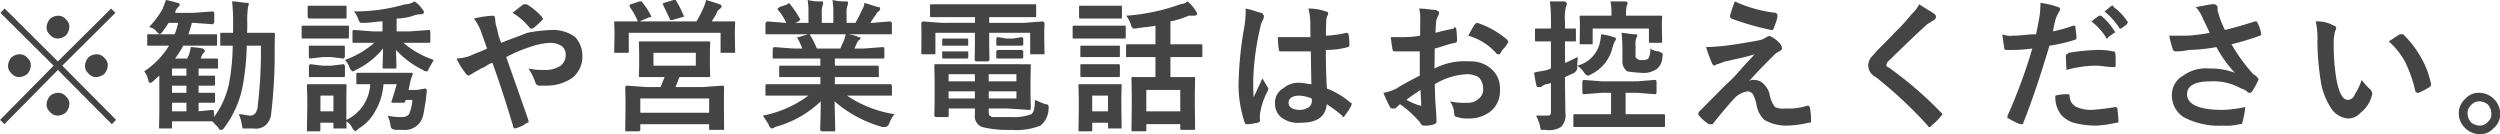 <svg xmlns="http://www.w3.org/2000/svg" width="175.156" height="9.4" viewBox="0 0 175.156 9.4">
  <defs>
    <style>
      .cls-1 {
        fill: #444;
        fill-rule: evenodd;
      }
    </style>
  </defs>
  <path id="txt.svg" class="cls-1" d="M429.023,11208.5l-0.3-.3-3.731,3.7-3.725-3.7-0.3.3,3.73,3.7-3.75,3.8,0.3,0.3,3.75-3.8,3.775,3.8,0.3-.3-3.769-3.8Zm-4.56.4a0.921,0.921,0,0,0-.259.6,0.63,0.63,0,0,0,.2.5,0.721,0.721,0,0,0,.591.3,1,1,0,0,0,.537-0.2,0.914,0.914,0,0,0,.264-0.6,0.62,0.62,0,0,0-.2-0.5,0.734,0.734,0,0,0-.6-0.3,0.974,0.974,0,0,0-.532.2h0Zm-2.7,2.7a0.921,0.921,0,0,0-.259.6,0.63,0.63,0,0,0,.2.5,0.72,0.72,0,0,0,.591.3,1,1,0,0,0,.537-0.2,0.914,0.914,0,0,0,.264-0.6,0.623,0.623,0,0,0-.2-0.5,0.734,0.734,0,0,0-.6-0.3,0.971,0.971,0,0,0-.532.2h0Zm5.39,0a0.924,0.924,0,0,0-.258.6,0.627,0.627,0,0,0,.2.5,0.72,0.72,0,0,0,.591.3,1,1,0,0,0,.537-0.2,0.917,0.917,0,0,0,.263-0.6,0.62,0.62,0,0,0-.2-0.5,0.732,0.732,0,0,0-.6-0.3,0.974,0.974,0,0,0-.533.2h0Zm-2.69,2.7a0.921,0.921,0,0,0-.259.6,0.63,0.63,0,0,0,.2.5,0.721,0.721,0,0,0,.591.3,1,1,0,0,0,.537-0.2,0.914,0.914,0,0,0,.264-0.6,0.62,0.62,0,0,0-.2-0.5,0.734,0.734,0,0,0-.6-0.3,0.974,0.974,0,0,0-.532.2h0ZM439,11215a1.007,1.007,0,0,1-.151.5,0.443,0.443,0,0,1-.357.2c-0.25,0-.527-0.1-0.83-0.1a2.322,2.322,0,0,1,.21.7c0.023,0.1.044,0.2,0.064,0.3h0.757a1.055,1.055,0,0,0,.82-0.2,1.256,1.256,0,0,0,.43-0.9,35.467,35.467,0,0,0,.239-4.5c0-.2.006-0.5,0.019-1,0-.1-0.04-0.1-0.122-0.1h-1.831c0.01-.1.015-0.4,0.015-0.7a6.329,6.329,0,0,1,.039-1,0.709,0.709,0,0,1,.039-0.2,0.191,0.191,0,0,0,.029-0.1c0-.1-0.053-0.1-0.161-0.1-0.241,0-.578-0.1-1.011-0.1a13.4,13.4,0,0,1,.074,1.4c0,0.4,0,.6-0.01.8h-0.869c-0.017,0-.025,0-0.025.1v0.7c0,0.1,0,.1.015,0.1h0.859a15.455,15.455,0,0,1-.229,2.5,5.909,5.909,0,0,1-1.084,2.5v-0.4h-0.015c-0.013-.1-0.047-0.1-0.1-0.1l-0.962.1v-0.6h1.135a0.318,0.318,0,0,0,.017-0.1v-0.5a0.383,0.383,0,0,0-.014-0.1h-1.138v-0.5h1.128a0.229,0.229,0,0,0,.024-0.1v-0.5a0.383,0.383,0,0,0-.014-0.1h-1.138v-0.5h1.338c0.016,0,.024,0,0.024-0.1v-0.5c0-.1-0.037-0.1-0.112-0.1H435l0.117-.3a0.394,0.394,0,0,1,.113-0.1,0.15,0.15,0,0,1,.068-0.1,0.267,0.267,0,0,0-.151-0.2,5.06,5.06,0,0,0-.835-0.1c-0.026.1-.067,0.3-0.122,0.5q-0.069.15-.132,0.3h-0.85a8.171,8.171,0,0,0,.572-0.9h2.348a0.274,0.274,0,0,0,.02-0.1v-0.6c0-.1,0-0.1-0.015-0.1H434.14c0.091-.3.171-0.5,0.239-0.8H434.5l1.343,0.1a0.24,0.24,0,0,0,.088-0.1c0.013,0,.019,0,0.019-0.1v-0.6h-0.014c-0.01-.1-0.041-0.1-0.093-0.1l-1.343.1h-1.289a0.638,0.638,0,0,1,.21-0.4,0.276,0.276,0,0,0,.112-0.2,0.2,0.2,0,0,0-.161-0.1,7.984,7.984,0,0,0-.81-0.2q-0.054.15-.22,0.6a6.336,6.336,0,0,1-.962,1.3,0.784,0.784,0,0,1,.513.3,1.2,1.2,0,0,0,.239.2,0.77,0.77,0,0,0,.21-0.2c0.147-.2.283-0.4,0.41-0.6h0.669a4.428,4.428,0,0,1-.249.8h-1.9c-0.013,0-.02,0-0.02.1v0.6a0.346,0.346,0,0,0,.015.1h1.514a5.812,5.812,0,0,1-1.739,1.8,1.367,1.367,0,0,1,.279.6c0.039,0.2.083,0.2,0.131,0.2a0.241,0.241,0,0,0,.2-0.1l0.449-.4a0.735,0.735,0,0,1,0,.1l0,0.3v2.3l-0.02.9a0.346,0.346,0,0,0,.015.1h0.874a0.274,0.274,0,0,0,.02-0.1v-0.4H435.8c0.133,0.1.27,0.3,0.41,0.4,0.078,0.2.145,0.2,0.2,0.2a0.224,0.224,0,0,0,.2-0.1,7.07,7.07,0,0,0,1.337-3,17.318,17.318,0,0,0,.279-2.8h0.991a31.92,31.92,0,0,1-.22,4.2h0Zm-6.01-.2H434v0.6h-1.01v-0.6Zm0-1.2H434v0.5h-1.01v-0.5Zm0-1.2H434v0.5h-1.01v-0.5Zm12.22,3.7a1.142,1.142,0,0,1,.43.5,0.623,0.623,0,0,0,.2.2,2.368,2.368,0,0,0,.24-0.2,3.17,3.17,0,0,0,1.142-1.2,4.425,4.425,0,0,0,.586-1.9h0.923q-0.117.45-.361,1.2h-0.02c0,0.1.06,0.1,0.181,0.1h0.615c0.094,0,.156,0,0.185-0.1l0.03-.1h0.469a3.128,3.128,0,0,1-.23,1,0.619,0.619,0,0,1-.5.2,3.668,3.668,0,0,1-1-.1,2.834,2.834,0,0,1,.19.6,0.525,0.525,0,0,0,.083.3,0.659,0.659,0,0,0,.274.1h0.532a1.3,1.3,0,0,0,1.162-.5,1.339,1.339,0,0,0,.239-0.5c0.053-.2.113-0.6,0.181-1l0.078-.7v-0.1a0.15,0.15,0,0,0-.112-0.1l-0.566.1h-0.6c0.026-.1.063-0.3,0.112-0.5a0.763,0.763,0,0,1,.054-0.2,0.339,0.339,0,0,1,.063-0.2c0.033-.1.053-0.2,0.059-0.2s0-.1,0-0.1h-3.833c-0.075,0-.112,0-0.112.1v0.6c0,0.1,0,.1.014,0.1h0.957a2.91,2.91,0,0,1-1.67,2.5v-1.6l0.01-.8a0.485,0.485,0,0,0-.01-0.1h-2.739a0.229,0.229,0,0,0-.024.1l0.024,0.9v0.7l-0.024,1.5a0.383,0.383,0,0,0,.014.1h0.821c0.071,0,.107,0,0.107-0.1v-0.5H444.3v0.3c0,0.1,0,.1.015,0.1H445.2c0.009,0,.014,0,0.014-0.1Zm-0.908-.7h-0.913v-1.1H444.3v1.1Zm4.9-4.8h1.87a0.267,0.267,0,0,1,.019-0.1v-0.7h-0.014c-0.013-.1-0.048-0.1-0.1-0.1l-1.323.1h-0.928v-0.9a3.991,3.991,0,0,0,1.172-.2,1.4,1.4,0,0,1,.547-0.1,0.235,0.235,0,0,0,.19-0.1,0.2,0.2,0,0,0-.068-0.2,1.968,1.968,0,0,0-.591-0.6,1.189,1.189,0,0,1-.659.2,12.486,12.486,0,0,1-3.579.5,1.734,1.734,0,0,1,.288.5,0.528,0.528,0,0,0,.093.2,0.135,0.135,0,0,0,.166.1h0.151c0.469,0,.9-0.1,1.3-0.1v0.7h-0.659l-1.319-.1h-0.1a0.214,0.214,0,0,1-.025.1v0.7a0.31,0.31,0,0,1,.015.1h1.514a6.36,6.36,0,0,1-2.056,1.2,1.456,1.456,0,0,1,.347.6,0.513,0.513,0,0,0,.18.2,0.381,0.381,0,0,0,.23-0.1,5.4,5.4,0,0,0,1.909-1.5c0,0.3-.008.5-0.015,0.8s-0.014.4-.014,0.5a0.309,0.309,0,0,1,.014.1h0.938a0.267,0.267,0,0,1,.019-0.1c0-.1,0-0.2-0.009-0.4-0.01-.3-0.017-0.6-0.02-0.8a6.381,6.381,0,0,0,1.88,1.4,0.383,0.383,0,0,0,.239.1c0.056,0,.116,0,0.181-0.2,0.114-.2.229-0.4,0.347-0.6a6.363,6.363,0,0,1-2.129-1.2h0Zm-7.017-1.2h-0.093c-0.013,0-.019,0-0.019.1v0.7a0.383,0.383,0,0,0,.014.1h3.277a0.273,0.273,0,0,0,.019-0.1v-0.7c0-.1,0-0.1-0.014-0.1h-3.184Zm0.42-1.4h-0.093a0.273,0.273,0,0,0-.019.1v0.7a0.15,0.15,0,0,0,.112.1h2.6a0.383,0.383,0,0,0,.014-0.1v-0.7a0.485,0.485,0,0,0-.01-0.1H442.6Zm0.088,2.8H442.6c-0.016,0-.024,0-0.024.1v0.7h0.014c0.013,0.1.046,0.1,0.1,0.1l0.84-.1h0.62l0.83,0.1c0.052,0,.085,0,0.1-0.1H445.1v-0.7a0.274,0.274,0,0,0-.02-0.1h-2.392Zm0,1.3c-0.049,0-.078,0-0.088.1h-0.024v0.7a0.345,0.345,0,0,0,.014.1h2.486a0.229,0.229,0,0,0,.024-0.1v-0.7h-0.02c-0.009-.1-0.043-0.1-0.1-0.1l-0.83.1h-0.62Zm13.178-2c-0.039-.2-0.077-0.3-0.112-0.5-0.046-.1-0.075-0.3-0.088-0.3l-0.039-.3c0-.2-0.051-0.3-0.152-0.3a6.771,6.771,0,0,0-1.338.2,4.2,4.2,0,0,1,.459.8c0.173,0.5.326,0.9,0.459,1.3-0.364.2-.75,0.3-1.157,0.5a3.239,3.239,0,0,1-.981.2,5.045,5.045,0,0,0,.61,1,0.437,0.437,0,0,0,.239.2,1.145,1.145,0,0,1,.191-0.1,5.15,5.15,0,0,1,.517-0.3,1.922,1.922,0,0,1,.4-0.2,2.072,2.072,0,0,1,.556-0.3c0.479,1.3.959,2.8,1.441,4.4a0.264,0.264,0,0,0,.1.2H457a2.035,2.035,0,0,0,.859-0.4c0.078,0,.117,0,0.117-0.1a0.212,0.212,0,0,1-.024-0.1c-0.28-.8-0.8-2.3-1.548-4.4a9.818,9.818,0,0,1,1.646-.7,4.7,4.7,0,0,1,1.479-.3,1.461,1.461,0,0,1,.723.2,0.7,0.7,0,0,1,.317.6,0.914,0.914,0,0,1-.351.8,1.9,1.9,0,0,1-1.148.3,4.522,4.522,0,0,1-1.108-.1,4.2,4.2,0,0,1,.493,1,0.285,0.285,0,0,0,.268.2h0.44a3.2,3.2,0,0,0,1.806-.5,1.881,1.881,0,0,0,.772-1.6,1.933,1.933,0,0,0-.5-1.3,2.6,2.6,0,0,0-1.611-.5,10.521,10.521,0,0,0-1.758.2c-0.472.2-1.079,0.4-1.822,0.7-0.078-.2-0.138-0.4-0.18-0.5h0Zm2.221-.5h0.171a4.806,4.806,0,0,0,.66-0.6c0.032,0,.048,0,0.048-0.1a0.152,0.152,0,0,1-.048-0.1,4.583,4.583,0,0,0-1.08-.9H457.62q-0.21.15-.772,0.6a4.4,4.4,0,0,1,1.24,1.1h0Zm9,0.9H465.72a0.255,0.255,0,0,0-.02.1l0.02,0.7v0.9l-0.02.7c0,0.1.034,0.1,0.1,0.1h1.7c-0.072.2-.165,0.4-0.279,0.7h-0.971l-1.4-.1c-0.045,0-.075,0-0.088.1h-0.019l0.019,0.9v0.6l-0.019,1.5a0.31,0.31,0,0,1,.015.1H465.7a0.146,0.146,0,0,0,.1-0.1v-0.4h4.819v0.3c0,0.1.036,0.1,0.107,0.1h0.928c0.01,0,.015,0,0.015-0.1l-0.01-1.4v-0.7l0.01-.8h-0.01c-0.01-.1-0.041-0.1-0.093-0.1l-1.4.1h-1.9c0.127-.3.22-0.6,0.279-0.7h2.05c0.065,0,.1,0,0.1-0.1l-0.02-.7v-0.9l0.02-.7a0.31,0.31,0,0,1-.015-0.1h-3.593Zm3.53,4v1H465.8v-1h4.819Zm-0.933-3.2v0.9h-2.968v-0.9h2.968Zm-4.653-3.3a0.176,0.176,0,0,1,.034.1,4.689,4.689,0,0,1,.513.9,0.659,0.659,0,0,0,.049.1h-1.641c-0.013,0-.02,0-0.02.1l0.02,0.6v0.3l-0.02,1.1c0,0.1,0,.1.015,0.1h0.986c0.013,0,.02,0,0.02-0.1v-1.3h6.431v1.3c0,0.1,0,.1.014,0.1h0.987c0.013,0,.019,0,0.019-0.1l-0.019-1.1v-0.4l0.019-.5c0-.1,0-0.1-0.014-0.1h-1.617a2.463,2.463,0,0,1,.176-0.3,1.37,1.37,0,0,0,.2-0.4,1.129,1.129,0,0,1,.21-0.2,0.179,0.179,0,0,0,.088-0.2,0.167,0.167,0,0,0-.132-0.1q-0.42-.15-0.947-0.3a2.766,2.766,0,0,1-.161.5,9.664,9.664,0,0,1-.508,1h-3.989l0.7-.3h0.122a0.2,0.2,0,0,0-.029-0.1,4.265,4.265,0,0,0-.581-0.9c-0.039-.1-0.077-0.1-0.113-0.1h-0.107l-0.6.2a0.147,0.147,0,0,0-.107.1h0Zm2.436-.2a0.159,0.159,0,0,0-.122.1h0.03c0.133,0.3.291,0.6,0.473,1,0.023,0.1.052,0.1,0.088,0.1h0.113l0.668-.2c0.088,0,.132,0,0.132-0.1h-0.019a5.894,5.894,0,0,0-.5-1c-0.033-.1-0.069-0.1-0.108-0.1h-0.092Zm10.1,6.5a7.808,7.808,0,0,1-3.188,1.4l0.4,0.6a0.413,0.413,0,0,0,.22.3,0.307,0.307,0,0,0,.229-0.1,7.385,7.385,0,0,0,3.208-1.8c0,0.6-.013,1.1-0.029,1.7-0.006.1-.01,0.2-0.01,0.3a0.146,0.146,0,0,0,.1.1h0.937a0.274,0.274,0,0,0,.02-0.1l-0.049-2a8.62,8.62,0,0,0,3.36,1.8H483a0.392,0.392,0,0,0,.22-0.2,2.285,2.285,0,0,1,.39-0.7,8.183,8.183,0,0,1-3.33-1.3h3.133c0.011,0,.017,0,0.017-0.1v-0.6h-0.015c-0.01-.1-0.041-0.1-0.093-0.1H479.43v-0.5h3.064c0.011,0,.017,0,0.017-0.1v-0.6H482.5c-0.01-.1-0.042-0.1-0.1-0.1H479.43v-0.5h3.359c0.075,0,.112,0,0.112-0.1v-0.5c0-.1,0-0.1-0.014-0.1-0.01-.1-0.043-0.1-0.1-0.1l-1.338.1H480.8l0.18-.4a1.35,1.35,0,0,1,.137-0.2,0.15,0.15,0,0,0,.112-0.1c0-.1-0.043-0.1-0.131-0.1a2.172,2.172,0,0,0-.791-0.2h3.1a0.274,0.274,0,0,0,.02-0.1v-0.6c0-.1,0-0.1-0.015-0.1a0.2,0.2,0,0,0-.093-0.1l-1.259.1H481.92a6.184,6.184,0,0,1,.41-0.6,0.338,0.338,0,0,1,.171-0.2,0.292,0.292,0,0,0,.1-0.2c0-.1-0.044-0.1-0.132-0.1q-0.494-.15-0.967-0.3a1.094,1.094,0,0,1-.171.5,9.553,9.553,0,0,1-.459.9h-0.62v-0.7a1.18,1.18,0,0,1,.063-0.5,2.019,2.019,0,0,0,.04-0.2c0-.1-0.044-0.1-0.132-0.1a3.889,3.889,0,0,1-.962-0.1,4.738,4.738,0,0,1,.063.9v0.7h-0.81v-0.7a1.266,1.266,0,0,1,.058-0.5,1.858,1.858,0,0,0,.039-0.2c0-.1-0.04-0.1-0.122-0.1a3.747,3.747,0,0,1-.966-0.1,5.105,5.105,0,0,1,.058.9v0.7h-0.928l0.24-.1a0.2,0.2,0,0,1,.112-0.1c0-.1-0.01-0.1-0.029-0.1a8.449,8.449,0,0,0-.674-1,1.307,1.307,0,0,1-.1-0.1,0.354,0.354,0,0,1-.093.1l-0.576.2a0.207,0.207,0,0,1-.117.1c0,0.1.011,0.1,0.034,0.1a3.516,3.516,0,0,1,.571.9h-0.068l-1.265-.1a0.232,0.232,0,0,0-.1.1c-0.013,0-.02,0-0.02.1v0.6a0.346,0.346,0,0,0,.015.1h2.964l-0.65.2h-0.1c0,0.1.011,0.1,0.034,0.1a5.91,5.91,0,0,1,.317.7h-0.61l-1.338-.1c-0.052,0-.085,0-0.1.1-0.017,0-.025,0-0.025.1v0.5c0,0.1.007,0.1,0.02,0.1h3.32v0.5h-2.871a0.31,0.31,0,0,1-.015.1v0.6c0,0.1,0,.1.01,0.1h2.876v0.5h-3.828a0.233,0.233,0,0,1-.02.1v0.6c0,0.1,0,.1.015,0.1h2.983Zm2.242-3.3H478.17a6.5,6.5,0,0,0-.449-0.9c-0.036-.1-0.062-0.1-0.078-0.1h2.548a3.047,3.047,0,0,1-.112.4c-0.091.2-.181,0.4-0.268,0.6h0Zm8.187,1.1h-1.582c-0.013,0-.019,0-0.019.1l0.019,0.9v1.6l-0.019,1a0.14,0.14,0,0,0,.1.1h0.887a0.264,0.264,0,0,1,.017-0.1v-0.5h1.84v0.4a0.807,0.807,0,0,0,.508.9,7.441,7.441,0,0,0,2,.2,4.675,4.675,0,0,0,2.085-.3,1.557,1.557,0,0,0,.567-1.2,0.563,0.563,0,0,0,.009-0.1c0-.1-0.013-0.1-0.039-0.1-0.026-.1-0.1-0.1-0.21-0.1-0.244-.1-0.481-0.2-0.713-0.3a4.024,4.024,0,0,1-.068.7,0.765,0.765,0,0,1-.181.3,3.623,3.623,0,0,1-1.469.2H490.4a0.163,0.163,0,0,0-.142-0.1,0.952,0.952,0,0,1-.049-0.3v-0.2h1.27l1.567,0.1h0.095a0.314,0.314,0,0,1,.017-0.1l-0.019-1v-1.1l0.019-.9c0-.1,0-0.1-0.014-0.1H488Zm2.212,2.4v-0.5h1.939v0.5H490.21Zm1.939-1.2H490.21v-0.5h1.939v0.5Zm-4.751.7h1.84v0.5H487.4v-0.5Zm0-1.2h1.84v0.5H487.4v-0.5Zm1.85-4v0.4H486.9l-1.314-.1a0.175,0.175,0,0,0-.1.2l0.01,0.5v0.5l-0.01,1c0,0.1.035,0.1,0.1,0.1h0.869c0.013,0,.02,0,0.02-0.1v-1.4h2.768v0.9l-0.019,1a0.15,0.15,0,0,0,.112.1h0.82a0.147,0.147,0,0,0,.108-0.1l-0.02-1v-0.9h2.871v1.4a0.346,0.346,0,0,0,.015.1H494.1c0.013,0,.019,0,0.019-0.1l-0.019-1v-0.5l0.019-.5c0-.1,0-0.1-0.014-0.1a0.2,0.2,0,0,0-.1-0.1l-1.309.1h-2.451v-0.4h3.272a0.273,0.273,0,0,0,.019-0.1v-0.7a0.309,0.309,0,0,1-.014-0.1h-7.4a0.229,0.229,0,0,0-.024.1v0.7a0.383,0.383,0,0,0,.014.1h3.135Zm2.681,1.5h-0.488l-0.591-.1a0.15,0.15,0,0,0-.112.1v0.4c0,0.1.037,0.1,0.112,0.1h1.67c0.071,0,.107,0,0.107-0.1v-0.4a0.147,0.147,0,0,0-.107-0.1Zm0,0.8H490.85a0.15,0.15,0,0,0-.112.1v0.4c0,0.1.037,0.1,0.112,0.1h1.67c0.071,0,.107,0,0.107-0.1v-0.4a0.147,0.147,0,0,0-.107-0.1h-0.591Zm-3.828-.8h-1.04c-0.075,0-.113,0-0.113.1v0.4h1.822v-0.4c0-.1-0.038-0.1-0.113-0.1H488.1Zm0,0.9h-1.153v0.4c0,0.1.038,0.1,0.113,0.1h1.6c0.075,0,.113,0,0.113-0.1v-0.4H488.1Zm13.788,0.4v1.4h-1.66c-0.013,0-.02,0-0.02.1l0.02,1.1v0.8l-0.02,1.7c0,0.1.038,0.1,0.113,0.1h0.82c0.072,0,.107,0,0.107-0.1v-0.4h2.378v0.3c0,0.1.038,0.1,0.113,0.1h0.82c0.072,0,.107,0,0.107-0.1l-0.019-1.6v-0.9l0.019-1c0-.1,0-0.1-0.014-0.1h-1.714v-1.4h2.217c0.013,0,.019,0,0.019-0.1v-0.7c0-.1-0.036-0.1-0.107-0.1h-2.129v-1.6a6.288,6.288,0,0,0,1.279-.4h0.391a0.251,0.251,0,0,0,.2-0.1,0.356,0.356,0,0,0-.068-0.2,2.789,2.789,0,0,0-.6-0.7,0.971,0.971,0,0,1-.513.2,14.15,14.15,0,0,1-3.789.8,2,2,0,0,1,.352.7c0.032,0.1.055,0.1,0.068,0.1a0.1,0.1,0,0,0,.117.1h0.132c0.475-.1.936-0.1,1.382-0.2v1.3h-1.948c-0.075,0-.112,0-0.112.1v0.7c0,0.1,0,.1.014,0.1h2.046Zm1.738,2.3v1.5h-2.378v-1.5h2.378Zm-4.126,1.2v-0.8l0.02-.7c0-.1,0-0.1-0.015-0.1h-2.983c-0.016,0-.025,0-0.025.1l0.02,0.9v0.7l-0.02,1.5a0.346,0.346,0,0,0,.015.1h0.835c0.075,0,.112,0,0.112-0.1v-0.5h1.109v0.3c0,0.1,0,.1.014,0.1H499.5c0.013,0,.02,0,0.02-0.1Zm-0.932.3H497.46v-1.1h1.109v1.1Zm-2.383-6c-0.065,0-.1,0-0.1.1v0.7a0.346,0.346,0,0,0,.015.1h3.686a0.274,0.274,0,0,0,.02-0.1v-0.7c0-.1-0.005-0.1-0.015-0.1h-3.608Zm0.464-1.4h-0.093a0.273,0.273,0,0,0-.019.1v0.7a0.383,0.383,0,0,1,.014.1h2.964a0.229,0.229,0,0,0,.024-0.1v-0.7a0.273,0.273,0,0,0-.019-0.1H496.65Zm0.088,2.8H496.65c-0.013,0-.02,0-0.02.1v0.6c0,0.1,0,.1.015,0.1h2.729c0.017,0,.025,0,0.025-0.1v-0.6c0-.1,0-0.1-0.015-0.1h-2.646Zm0,1.3H496.65a0.274,0.274,0,0,0-.02.1v0.7a0.31,0.31,0,0,1,.015.1h2.729a0.218,0.218,0,0,0,.025-0.1v-0.7a0.31,0.31,0,0,1-.015-0.1h-2.646Zm15.282,1.3a1.645,1.645,0,0,0-1.191.4,1.112,1.112,0,0,0-.562,1,1.25,1.25,0,0,0,.405,1,1.931,1.931,0,0,0,1.387.4c1.136,0,1.747-.4,1.831-1.3a10.621,10.621,0,0,1,1.079.8c0.033,0.1.062,0.1,0.088,0.1s0.06,0,.093-0.1a4.246,4.246,0,0,0,.459-0.7,0.2,0.2,0,0,1,.029-0.1c0-.1-0.026-0.1-0.078-0.1a5.606,5.606,0,0,0-1.66-1q-0.073-1.2-.073-2.7a5.6,5.6,0,0,0,1.538-.2,0.15,0.15,0,0,0,.112-0.1,4.62,4.62,0,0,0-.058-0.8,0.286,0.286,0,0,0-.1-0.1h-0.064a7.522,7.522,0,0,1-1.42.2c0-.5.006-0.8,0.019-1a1.119,1.119,0,0,1,.083-0.4,0.394,0.394,0,0,0,.059-0.2,0.224,0.224,0,0,0-.181-0.1,3.421,3.421,0,0,0-1.211-.2,4.112,4.112,0,0,1,.132.9l0.01,1.1h-2.281a5.575,5.575,0,0,0,.074.9c0.006,0.1.065,0.1,0.175,0.1h2.061c0.013,1,.026,1.8.039,2.3-0.257,0-.522-0.1-0.8-0.1h0Zm0.83,1.3a0.582,0.582,0,0,1-.2.4,1.148,1.148,0,0,1-.625.2c-0.54,0-.811-0.2-0.811-0.5s0.251-.5.752-0.5a2.58,2.58,0,0,1,.869.2,0.963,0.963,0,0,1,.01.2h0Zm-4.638-6.2a7.273,7.273,0,0,1-.083.9,25.479,25.479,0,0,0-.411,3.8,8.23,8.23,0,0,0,.43,3,0.107,0.107,0,0,0,.122.1h0.078c0.319,0,.568-0.1.747-0.1a0.218,0.218,0,0,1,.122-0.1v-0.1a1.494,1.494,0,0,1-.014-0.2,1.9,1.9,0,0,1,.024-0.3,4.993,4.993,0,0,1,.513-1.5,0.392,0.392,0,0,0,.058-0.2,0.136,0.136,0,0,0-.058-0.1l-0.352-.6c-0.075.1-.172,0.4-0.293,0.6-0.169.4-.278,0.6-0.327,0.7-0.019-.2-0.029-0.7-0.029-1.2a18.4,18.4,0,0,1,.5-3.7,1.479,1.479,0,0,1,.181-0.5,0.727,0.727,0,0,0,.068-0.3,0.888,0.888,0,0,0-.151-0.2c-0.2,0-.578-0.2-1.138-0.3q0.015,0.15.015,0.3h0Zm10.946,1.7h-0.781c0.049,0.4.086,0.7,0.112,0.8,0.016,0.2.1,0.2,0.239,0.2h1.68v1.7q-1.177.6-1.631,0.9a2.981,2.981,0,0,1-.918.3c0.2,0.5.358,0.8,0.459,1a0.216,0.216,0,0,0,.22.1h0.171a2.565,2.565,0,0,1,.317-0.3,7.551,7.551,0,0,1,1.421,1.3,0.247,0.247,0,0,0,.244.2,1.894,1.894,0,0,0,.738-0.1,0.3,0.3,0,0,0,.136-0.1,0.667,0.667,0,0,0,.015-0.2c0-.1-0.028-0.6-0.083-1.3q-0.024-.6-0.039-1.2a4.69,4.69,0,0,1,2.29-.7,1.621,1.621,0,0,1,.771.2,1.084,1.084,0,0,1,.327.8,0.787,0.787,0,0,1-.292.7,1.061,1.061,0,0,1-.787.3,4.809,4.809,0,0,1-1.25-.1,1.512,1.512,0,0,1,.3.8c0,0.2.073,0.3,0.22,0.3a2.187,2.187,0,0,0,.82.1,2.4,2.4,0,0,0,1.514-.5,1.812,1.812,0,0,0,.654-1.5,1.79,1.79,0,0,0-.527-1.4,2.156,2.156,0,0,0-1.6-.6,4.609,4.609,0,0,0-2.461.5l0.02-1.4c0.423-.1.9-0.3,1.43-0.4a0.172,0.172,0,0,0,.132-0.2,6.716,6.716,0,0,0-.058-0.8,0.2,0.2,0,0,0-.1-0.1c-0.019,0-.042,0-0.068.1-0.5.1-.93,0.2-1.284,0.3,0.013-.3.029-0.6,0.048-0.8a1.167,1.167,0,0,1,.142-0.4,0.394,0.394,0,0,0,.059-0.2c0-.1-0.067-0.1-0.2-0.2-0.306,0-.7-0.1-1.186-0.1a3.322,3.322,0,0,1,.068.8l-0.009,1.1a6.745,6.745,0,0,1-1.27.1h0Zm1.328,4.2q0.019,0.45.029,0.6h-0.1a5.2,5.2,0,0,1-.938-0.4c0.228-.2.554-0.4,0.977-0.7,0.006,0.1.016,0.3,0.029,0.5h0Zm5.342-3h0.2a1.524,1.524,0,0,1,.259-0.4,1.263,1.263,0,0,0,.283-0.4c0.026,0,.039,0,0.039-0.1a0.151,0.151,0,0,1-.058-0.1,6.08,6.08,0,0,0-2.12-1.2h-0.039a0.876,0.876,0,0,1-.131.1c-0.193.3-.346,0.6-0.459,0.8a4.138,4.138,0,0,1,2.026,1.3h0Zm3,5a1.8,1.8,0,0,0,.069.3h0.312a1.6,1.6,0,0,0,1.089-.2,1.157,1.157,0,0,0,.312-1l-0.029-2v-0.5l0.65-.3a0.5,0.5,0,0,0,.17-0.2,0.282,0.282,0,0,0,.04-0.2,4.194,4.194,0,0,1,.048-0.7c-0.286.1-.589,0.3-0.908,0.4v-1.5h0.747c0.013,0,.02,0,0.02-0.1v-0.7a0.346,0.346,0,0,0-.015-0.1h-0.752v-0.5a3.626,3.626,0,0,1,.059-1,1.094,1.094,0,0,0,.073-0.2,0.181,0.181,0,0,0-.171-0.2h-1.016a12.063,12.063,0,0,1,.074,1.4v0.5h-1.021c-0.068,0-.1,0-0.1.1v0.7c0,0.1.034,0.1,0.1,0.1H529.6v1.9l-0.254.1c-0.368.1-.677,0.1-0.928,0.2,0.052,0.3.109,0.7,0.171,0.9a0.1,0.1,0,0,0,.127.1h0.171a1.678,1.678,0,0,1,.351-0.2,0.749,0.749,0,0,0,.362-0.1v2.1a0.2,0.2,0,0,1-.21.2h-0.83a3.98,3.98,0,0,1,.268.7h0Zm7.28,0.1h1.46a0.274,0.274,0,0,0,.02-0.1v-0.7c0-.1-0.037-0.1-0.112-0.1h-2.647v-1.5H535.6l1.293,0.1c0.049,0,.079,0,0.091-0.1H537v-0.8h-0.015c-0.01-.1-0.04-0.1-0.093-0.1l-1.293.1h-2.4l-1.289-.1c-0.049,0-.08,0-0.093.1H531.8v0.8h0.014c0.01,0.1.043,0.1,0.1,0.1l1.289-.1h0.61v1.5h-2.529c-0.075,0-.112,0-0.112.1v0.7a0.383,0.383,0,0,0,.014.1h4.917Zm-1.25-7.8v-0.1a2.367,2.367,0,0,1,.049-0.6,0.366,0.366,0,0,0,.064-0.2,0.188,0.188,0,0,0-.152-0.1h-1.049a4.894,4.894,0,0,1,.068,1h-2.207c-0.013,0-.02,0-0.02.1l0.015,0.5v0.3l-0.015,1c0,0.1.005,0.1,0.015,0.1H532.5c0.016,0,.024,0,0.024-0.1v-1h3.941v0.9a0.383,0.383,0,0,0,.014.1h0.894a0.274,0.274,0,0,0,.02-0.1l-0.02-.9v-0.4l0.02-.4a0.346,0.346,0,0,0-.015-0.1h-2.525Zm-0.253,2.4v0.8a0.868,0.868,0,0,0,.332.7,8.185,8.185,0,0,0,.962.1,1.609,1.609,0,0,0,1.157-.3,1.117,1.117,0,0,0,.351-0.8,1.043,1.043,0,0,0,.02-0.2,0.154,0.154,0,0,0-.044-0.1,0.281,0.281,0,0,1-.205-0.1,1.156,1.156,0,0,1-.62-0.2,1.349,1.349,0,0,1-.132.7,0.531,0.531,0,0,1-.44.1,0.358,0.358,0,0,1-.361-0.1,0.175,0.175,0,0,1-.1-0.2v-0.7a1.38,1.38,0,0,1,.039-0.5,0.989,0.989,0,0,0,.083-0.2c0-.1-0.06-0.1-0.18-0.1-0.335,0-.643-0.1-0.923-0.1a9.724,9.724,0,0,1,.059,1.2h0Zm-2.671,1.6a0.678,0.678,0,0,0,.219.2,0.5,0.5,0,0,0,.264-0.1,2.77,2.77,0,0,0,1.5-1.9,2.565,2.565,0,0,1,.156-0.4,0.31,0.31,0,0,0,.083-0.2,0.21,0.21,0,0,0-.171-0.1,3.924,3.924,0,0,0-.874-0.2,3.953,3.953,0,0,1-.112.7,2.162,2.162,0,0,1-1.558,1.5,1.6,1.6,0,0,1,.489.5h0Zm10.209-4h-0.01a0.292,0.292,0,0,0,.1.2,19.238,19.238,0,0,0,2.793.8h0.034a0.114,0.114,0,0,0,.137-0.1,5.032,5.032,0,0,0,.268-0.8,0.5,0.5,0,0,1,.01-0.1,0.273,0.273,0,0,0-.122-0.2,9.34,9.34,0,0,1-2.871-.8,9.287,9.287,0,0,0-.337,1h0Zm-1.27,3.3a0.293,0.293,0,0,0,.166.2c0.062,0,.132-0.1.21-0.1a4.873,4.873,0,0,0,.542-0.2c0.137,0,.45-0.1.938-0.2a11.549,11.549,0,0,0,1.142-.3c-0.267.3-.66,0.7-1.181,1.3a7.853,7.853,0,0,1-.8.8l-1.89,1.9a0.325,0.325,0,0,0-.078.2,0.144,0.144,0,0,0,.049.1,2.759,2.759,0,0,0,.7.6h0.249q0.962-1.2,1.519-1.8a1.6,1.6,0,0,1,.942-0.5,0.5,0.5,0,0,1,.366.2,2.523,2.523,0,0,1,.264.8,1.864,1.864,0,0,0,.542,1,3.034,3.034,0,0,0,1.616.4,7.132,7.132,0,0,0,1.47-.2c0.12,0,.181,0,0.181-0.1a4.335,4.335,0,0,0-.069-0.9,0.21,0.21,0,0,0-.141-0.2H547.57a4.261,4.261,0,0,1-1.553.2,1.335,1.335,0,0,1-.718-0.1,2.042,2.042,0,0,1-.381-0.9,1.486,1.486,0,0,0-.395-0.7,0.928,0.928,0,0,0-.694-0.3,0.472,0.472,0,0,0-.361.1c0.618-.7,1.226-1.3,1.821-1.9a1.075,1.075,0,0,1,.318-0.2c0.12-.1.18-0.1,0.18-0.2a0.517,0.517,0,0,0-.107-0.3,1.88,1.88,0,0,0-.591-0.5,0.713,0.713,0,0,1-.171-0.1,2.039,2.039,0,0,1-.22.1,1.6,1.6,0,0,1-.4.2q-0.757.15-1.738,0.3a15.652,15.652,0,0,1-2.09.2,10.611,10.611,0,0,0,.4,1.1h0Zm13.984-3.4a12.644,12.644,0,0,1-1.191,1.3c-0.645.7-1.1,1.1-1.353,1.4-0.166.2-.28,0.3-0.342,0.4a0.987,0.987,0,0,0-.146.5,0.937,0.937,0,0,0,.532.8,29.866,29.866,0,0,1,3.638,3.4,0.127,0.127,0,0,0,.122.1,0.147,0.147,0,0,0,.136-0.1,3.524,3.524,0,0,0,.694-0.7c0.045,0,.068,0,0.068-0.1a0.135,0.135,0,0,0-.068-0.1,26.51,26.51,0,0,0-3.721-3.2,0.167,0.167,0,0,1-.132-0.1,0.457,0.457,0,0,1,.132-0.3c0.723-.7,1.633-1.6,2.73-2.6,0.162-.1.322-0.2,0.478-0.3a0.27,0.27,0,0,0,.142-0.2,0.325,0.325,0,0,0-.078-0.2c-0.277-.2-0.645-0.4-1.1-0.7a2.413,2.413,0,0,1-.537.7h0Zm13.617,1.6c0.03,0.1.06,0.1,0.093,0.1s0.049,0,.078-0.1l0.42-.3h0.054c0-.1-0.01-0.1-0.029-0.1a4.153,4.153,0,0,0-.948-1.1h-0.151l-0.527.4a4.356,4.356,0,0,1,1.01,1.1h0Zm0.909-.7c0.029,0.1.06,0.1,0.092,0.1h0.078l0.4-.3a0.151,0.151,0,0,1,.058-0.1c0-.1-0.009-0.1-0.029-0.1a3.875,3.875,0,0,0-.952-1c-0.033-.1-0.06-0.1-0.083-0.1h-0.064l-0.5.4a5.062,5.062,0,0,1,1,1.1h0Zm-4.517-.2c0.055-.2.1-0.4,0.137-0.5,0.013,0,.083-0.2.21-0.4a0.244,0.244,0,0,0,.048-0.2,0.15,0.15,0,0,0-.112-0.1,6.1,6.1,0,0,0-1.255-.3,6.974,6.974,0,0,1-.058.9c-0.092.5-.176,1-0.254,1.3-0.554,0-1.092.1-1.616,0.1a1.434,1.434,0,0,1-.743-0.1c0.059,0.5.106,0.8,0.142,1,0.016,0.1.086,0.1,0.21,0.1a11.8,11.8,0,0,0,1.748-.1,36.724,36.724,0,0,1-1.733,4.7,0.5,0.5,0,0,1-.01.1c0,0.1.031,0.1,0.093,0.1a3.965,3.965,0,0,0,.8.4h0.1a0.1,0.1,0,0,0,.122-0.1q0.84-2.1,1.831-5.4a10.582,10.582,0,0,0,1.738-.4,0.188,0.188,0,0,0,.152-0.1v-0.1c-0.01-.2-0.034-0.4-0.073-0.7-0.007-.1-0.041-0.1-0.1-0.1h-0.054a11.348,11.348,0,0,1-1.421.4c0.023-.1.057-0.3,0.1-0.5h0Zm0.527,6.4a2.079,2.079,0,0,0,.821.5,6.15,6.15,0,0,0,1.591.2,7.453,7.453,0,0,0,1.392-.2c0.107,0,.161,0,0.161-0.1h0a7.658,7.658,0,0,0-.078-0.9,0.173,0.173,0,0,0-.088-0.1H569.15a16.7,16.7,0,0,1-1.68.2,2.583,2.583,0,0,1-1.04-.2,0.859,0.859,0,0,1-.488-0.8c-0.01-.1-0.06-0.1-0.151-0.1a3.151,3.151,0,0,0-.85.1,2.008,2.008,0,0,0,.449,1.4h0Zm2.339-3.5c0.427,0,.84.1,1.24,0.1h0.074c0.078,0,.117,0,0.117-0.1,0-.2,0-0.3,0-0.4s0-.3-0.015-0.4-0.01-.1-0.029-0.1c-0.017-.1-0.064-0.1-0.142-0.1a4.647,4.647,0,0,0-1.172-.1,15.809,15.809,0,0,0-1.948.2,0.168,0.168,0,0,1-.142.1,0.162,0.162,0,0,0-.039.1c0,0.2.015,0.5,0.044,1a8.081,8.081,0,0,1,2.007-.3h0Zm6.44-2.1h-1.25a5.381,5.381,0,0,0,.229.9,0.235,0.235,0,0,0,.161.2,4.23,4.23,0,0,0,.982-0.1,12.847,12.847,0,0,0,1.929-.2,8.827,8.827,0,0,0,1.289,1.8,4.733,4.733,0,0,0-1.783-.3,2.693,2.693,0,0,0-1.836.5,1.535,1.535,0,0,0-.791,1.4,1.805,1.805,0,0,0,.811,1.5,5.3,5.3,0,0,0,2.817.6,3.57,3.57,0,0,0,1.114-.1c0.1,0,.167,0,0.19-0.1a5.662,5.662,0,0,0,.21-1.1,8.906,8.906,0,0,1-1.6.2c-1.653,0-2.48-.4-2.48-1.1q0-.9,1.67-0.9a3.887,3.887,0,0,1,2.119.5,1.213,1.213,0,0,1,.41.2,0.177,0.177,0,0,0,.161.1,0.213,0.213,0,0,0,.2-0.1,5,5,0,0,0,.39-0.7,0.394,0.394,0,0,0,.059-0.2,0.178,0.178,0,0,1-.1-0.1,0.843,0.843,0,0,0-.264-0.2,11.749,11.749,0,0,1-1.528-2.1,18.108,18.108,0,0,0,1.992-.6,0.136,0.136,0,0,0,.088-0.1,0.5,0.5,0,0,1-.01-0.1,2.532,2.532,0,0,0-.249-0.7c-0.035-.1-0.07-0.1-0.1-0.1H578.91q-0.9.3-2.09,0.6a8.411,8.411,0,0,1-.342-0.8c-0.068-.2-0.12-0.4-0.156-0.5a0.346,0.346,0,0,1-.015-0.1v-0.2a0.282,0.282,0,0,0-.341-0.2c-0.212,0-.608.1-1.187,0.2a2.5,2.5,0,0,1,.5.8c0.091,0.2.249,0.5,0.474,1a12.128,12.128,0,0,1-1.582.2h0Zm9.125,0.3a18.8,18.8,0,0,0,.239,2.9,4.689,4.689,0,0,0,.674,1.8,1.559,1.559,0,0,0,1.2.8,1.165,1.165,0,0,0,.909-0.4,2.154,2.154,0,0,0,.791-1.2,0.2,0.2,0,0,0,.029-0.1,0.525,0.525,0,0,0-.1-0.3,4.609,4.609,0,0,1-.639-0.7,4.354,4.354,0,0,1-.474,1,0.568,0.568,0,0,1-.483.4q-0.562,0-.821-1.5a13.934,13.934,0,0,1-.18-2.3,3.776,3.776,0,0,1,.088-1,1.063,1.063,0,0,0,.083-0.2,0.178,0.178,0,0,0-.162-0.2,2.288,2.288,0,0,0-1.269-.3,5.671,5.671,0,0,1,.122,1.3h0Zm6.128,1.5a9.163,9.163,0,0,1,.737,2.1,0.265,0.265,0,0,0,.122.1h0.088a4.3,4.3,0,0,0,.781-0.4,0.273,0.273,0,0,0,.118-0.2h-0.01a6.115,6.115,0,0,0-.664-1.8,7.058,7.058,0,0,0-1.294-1.7h-0.22c-0.2.1-.457,0.3-0.786,0.5a5.388,5.388,0,0,1,1.128,1.4h0Zm4.257,2.6a1.357,1.357,0,0,0-.479,1.1,1.411,1.411,0,0,0,.376.9,1.472,1.472,0,0,0,1.075.5,1.231,1.231,0,0,0,.971-0.4,1.3,1.3,0,0,0,.479-1,1.49,1.49,0,0,0-1.45-1.5,1.233,1.233,0,0,0-.972.4h0Zm1.533,0.4a0.961,0.961,0,0,1,.269.7,0.614,0.614,0,0,1-.21.5,0.766,0.766,0,0,1-.62.3,1.049,1.049,0,0,1-.562-0.2,0.906,0.906,0,0,1-.268-0.6,0.7,0.7,0,0,1,.209-0.6,0.767,0.767,0,0,1,.621-0.3,1.049,1.049,0,0,1,.561.2h0Z" transform="translate(-420.938 -11207.6)"/>
</svg>
